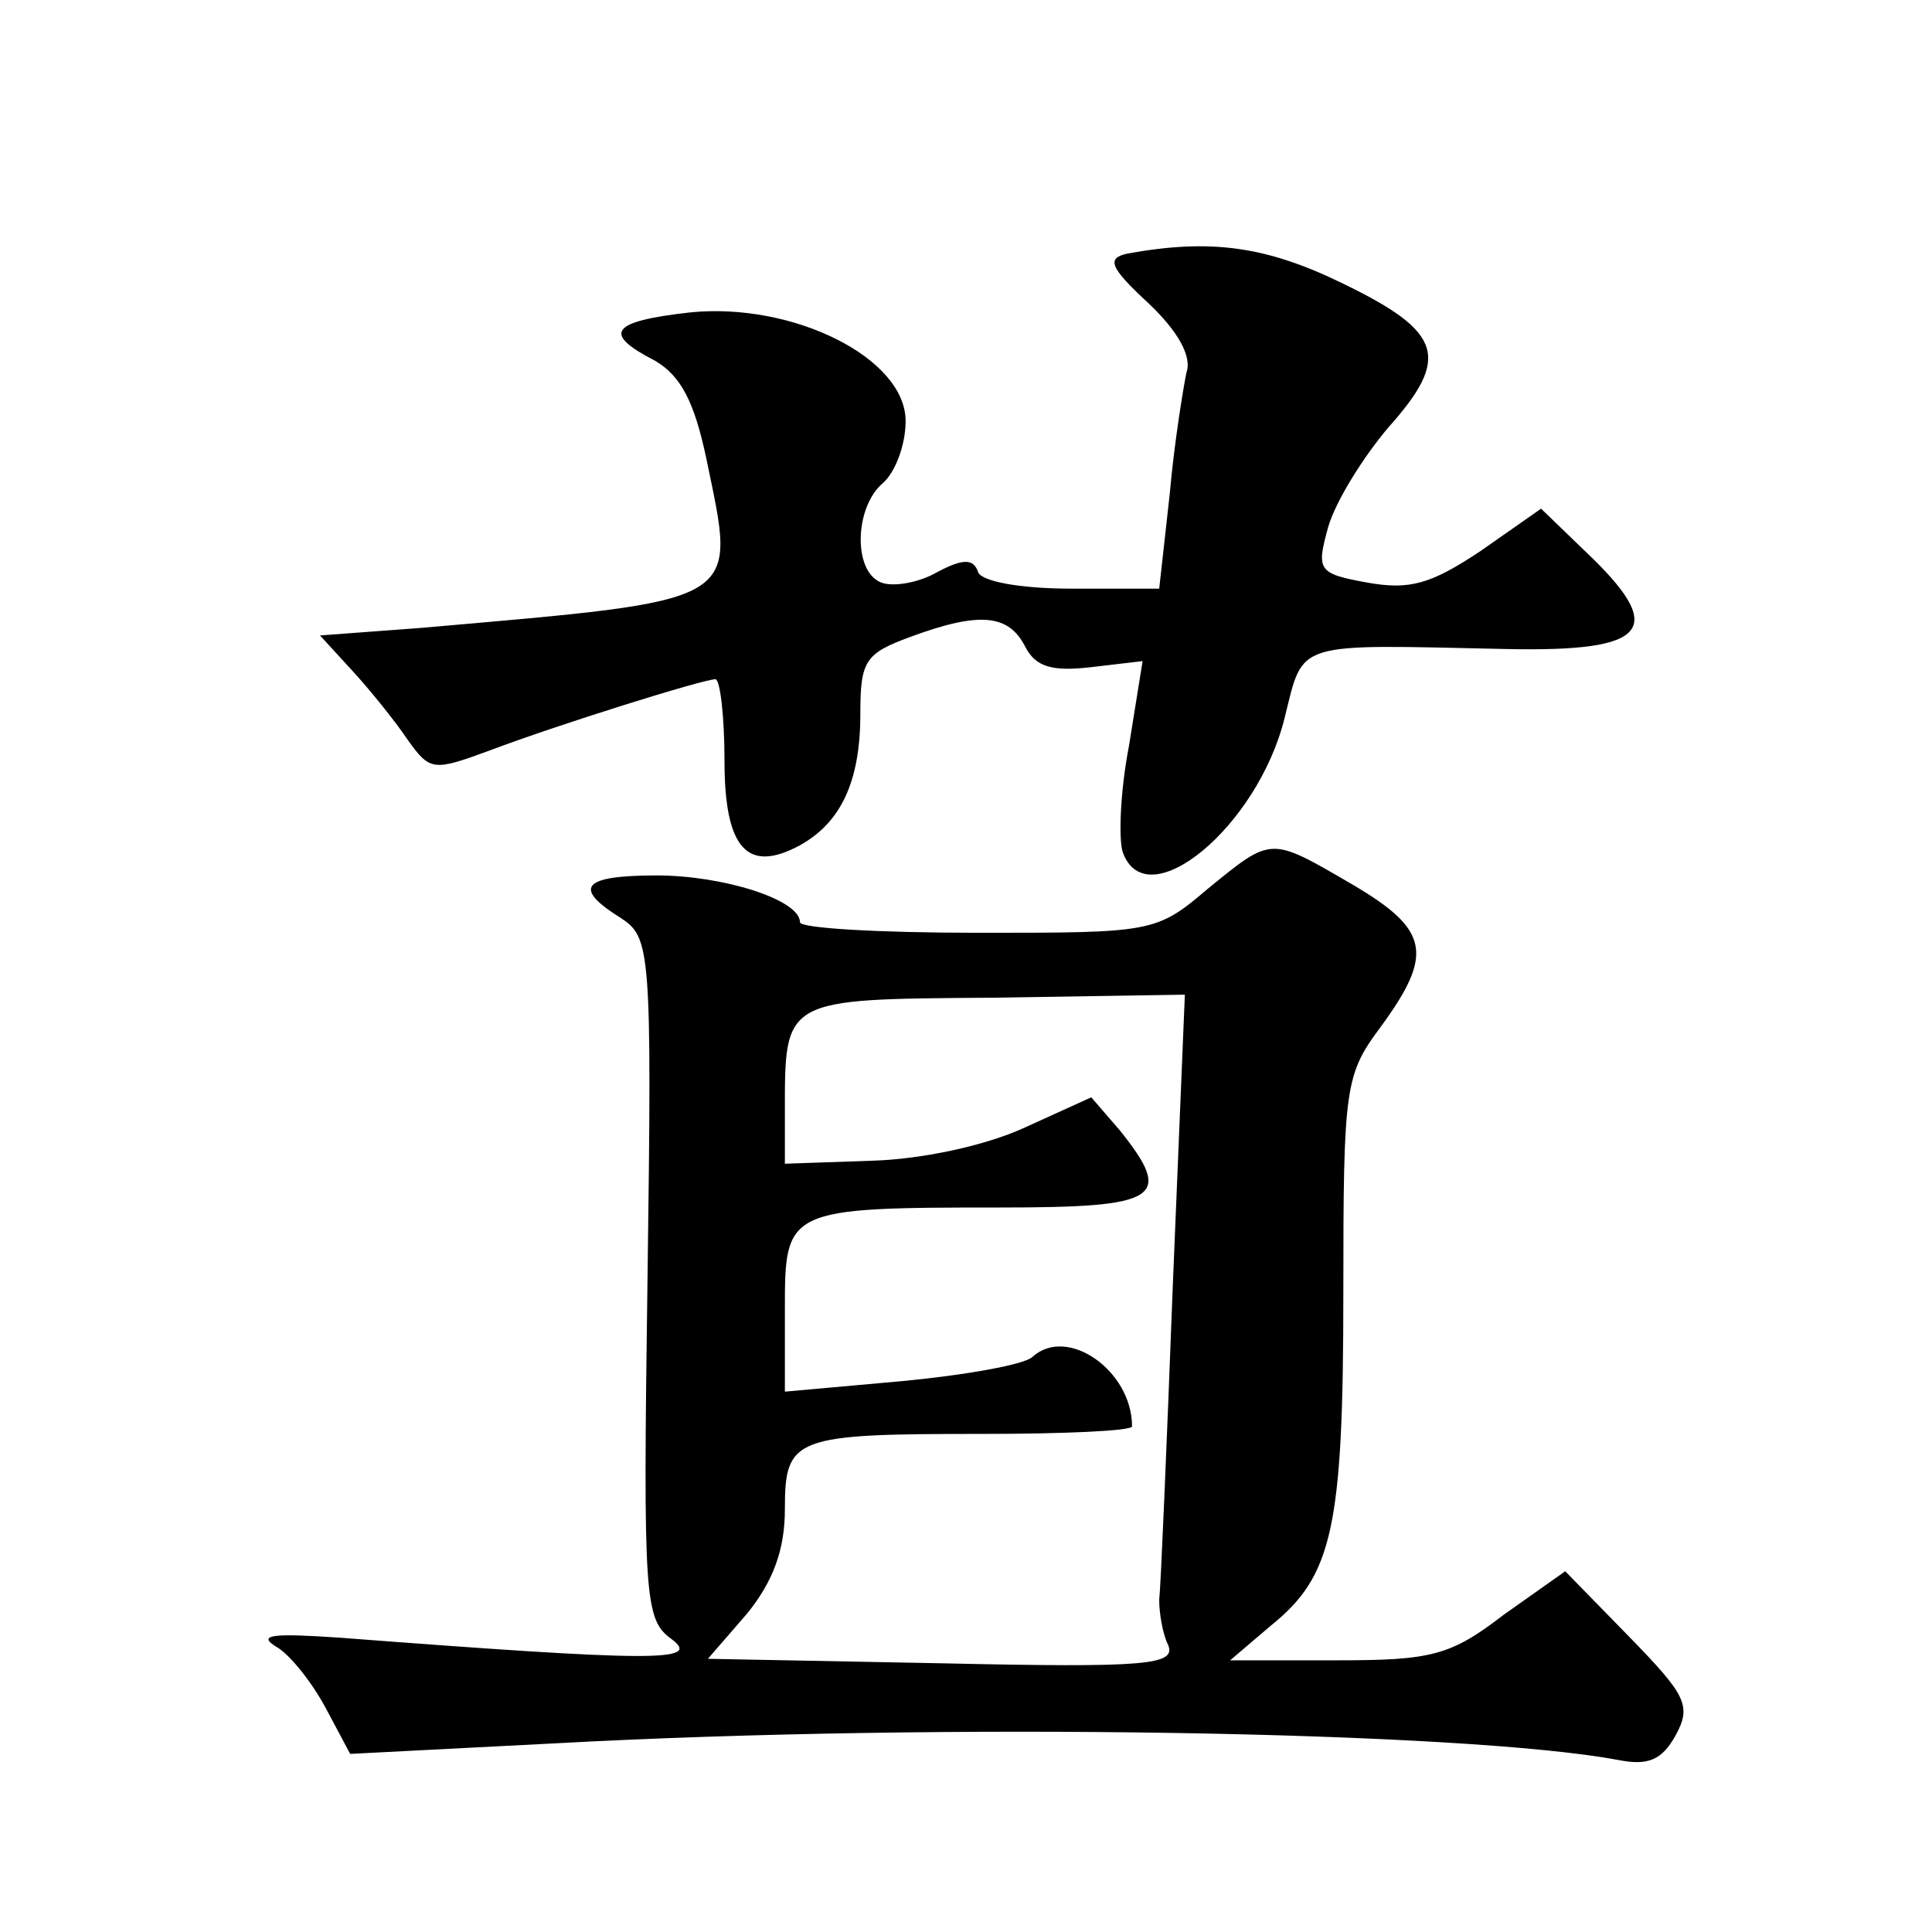 <?xml version="1.0" standalone="no"?>
<!DOCTYPE svg PUBLIC "-//W3C//DTD SVG 20010904//EN"
 "http://www.w3.org/TR/2001/REC-SVG-20010904/DTD/svg10.dtd">
<svg version="1.0" xmlns="http://www.w3.org/2000/svg"
 width="128pt" height="128pt" viewBox="0 0 128 128"
 preserveAspectRatio="xMidYMid meet">
<g transform="translate(0,128) scale(0.1,-0.1)"
fill="#0" stroke="none">
<path d="M747 1112 c-14 -3 -12 -9 14 -33 19 -18 29 -35 25 -46 -2 -10 -8 -46 -11
-80 l-7 -63 -58 0 c-35 0 -60 5 -62 11 -3 9 -10 9 -27 0 -12 -7 -29 -10 -37 -7
-19 7 -18 50 1 66 8 7 15 25 15 41 0 42 -75 79 -143 72 -53 -6 -58 -14 -23 -32
17 -10 26 -27 34 -65 20 -97 27 -93 -189 -112 l-67 -5 22 -24 c11 -12 28 -33 36
-45 15 -21 17 -21 55 -7 45 17 141 47 149 47 3 0 6 -24 6 -54 0 -58 15 -75 50 -56
27 15 40 42 40 87 0 35 3 40 33 51 46 17 65 15 76 -6 7 -14 18 -17 44 -14 l34 4
-9 -56 c-6 -31 -7 -63 -4 -71 16 -43 89 17 107 89 13 52 5 49 147 46 95 -2 107
13 52 65 l-29 28 -40 -28 c-33 -22 -47 -26 -75 -21 -33 6 -34 8 -26 37 5 17 23
46 40 66 41 46 36 63 -30 95 -51 25 -88 30 -143 20z M800 691 c-34 -29 -37 -29
-152 -29 -65 0 -118 3 -118 7 0 15 -51 31 -95 31 -49 0 -56 -8 -24 -28 20 -13 21
-20 18 -239 -3 -213 -2 -226 16 -239 20 -15 -11 -15 -220 1 -44 3 -55 2 -42 -6
9 -5 24 -24 33 -41 l16 -30 136 7 c256 14 602 8 704 -11 20 -4 29 0 38 16 11 20
7 27 -31 66 l-42 43 -41 -29 c-35 -27 -48 -30 -110 -30 l-71 0 27 23 c41 33 48
65 48 221 0 136 1 144 25 176 35 48 32 64 -19 94 -55 32 -53 32 -96 -3z m-23 -263
c-4 -106 -8 -200 -9 -208 0 -8 2 -22 6 -30 5 -13 -14 -15 -149 -12 l-156 3 26 30
c17 21 25 42 25 69 0 48 6 50 131 50 54 0 99 2 99 5 0 37 -43 67 -66 46 -5 -5 -44
-12 -86 -16 l-78 -7 0 55 c0 66 1 67 143 67 105 0 115 6 79 51 l-19 22 -44 -20
c-26 -12 -68 -21 -101 -22 l-58 -2 0 33 c0 77 -2 76 138 77 l127 2 -8 -193z"/>
</g>
</svg>
